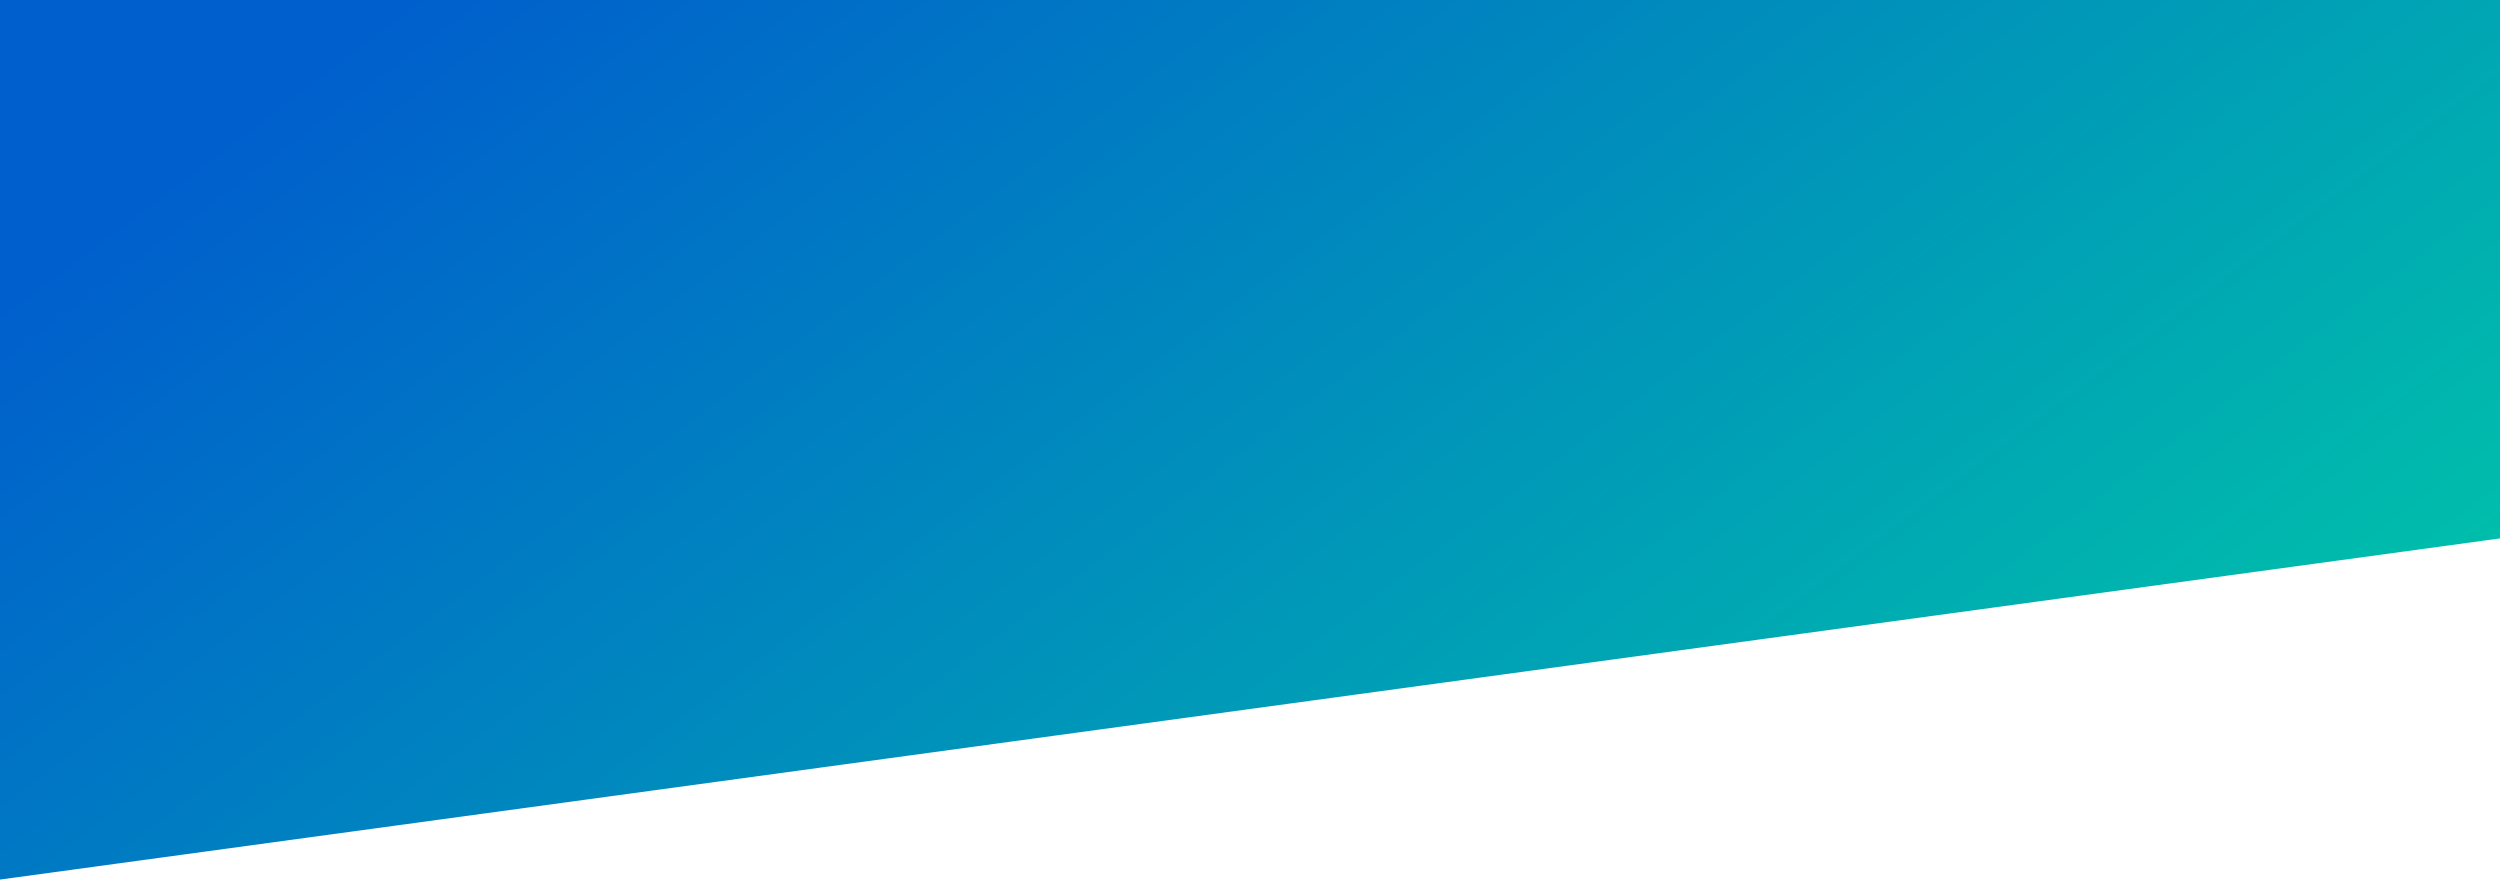 <?xml version="1.0" encoding="UTF-8"?> <svg xmlns="http://www.w3.org/2000/svg" width="1920" height="676" viewBox="0 0 1920 676" fill="none"><path d="M0 0H1920V413.5L0 675.5V0Z" fill="url(#paint0_linear_2_95)"></path><defs><linearGradient id="paint0_linear_2_95" x1="1336.5" y1="904.5" x2="524.5" y2="-175" gradientUnits="userSpaceOnUse"><stop stop-color="#00C1AA"></stop><stop offset="1" stop-color="#005ECD"></stop></linearGradient></defs></svg> 
